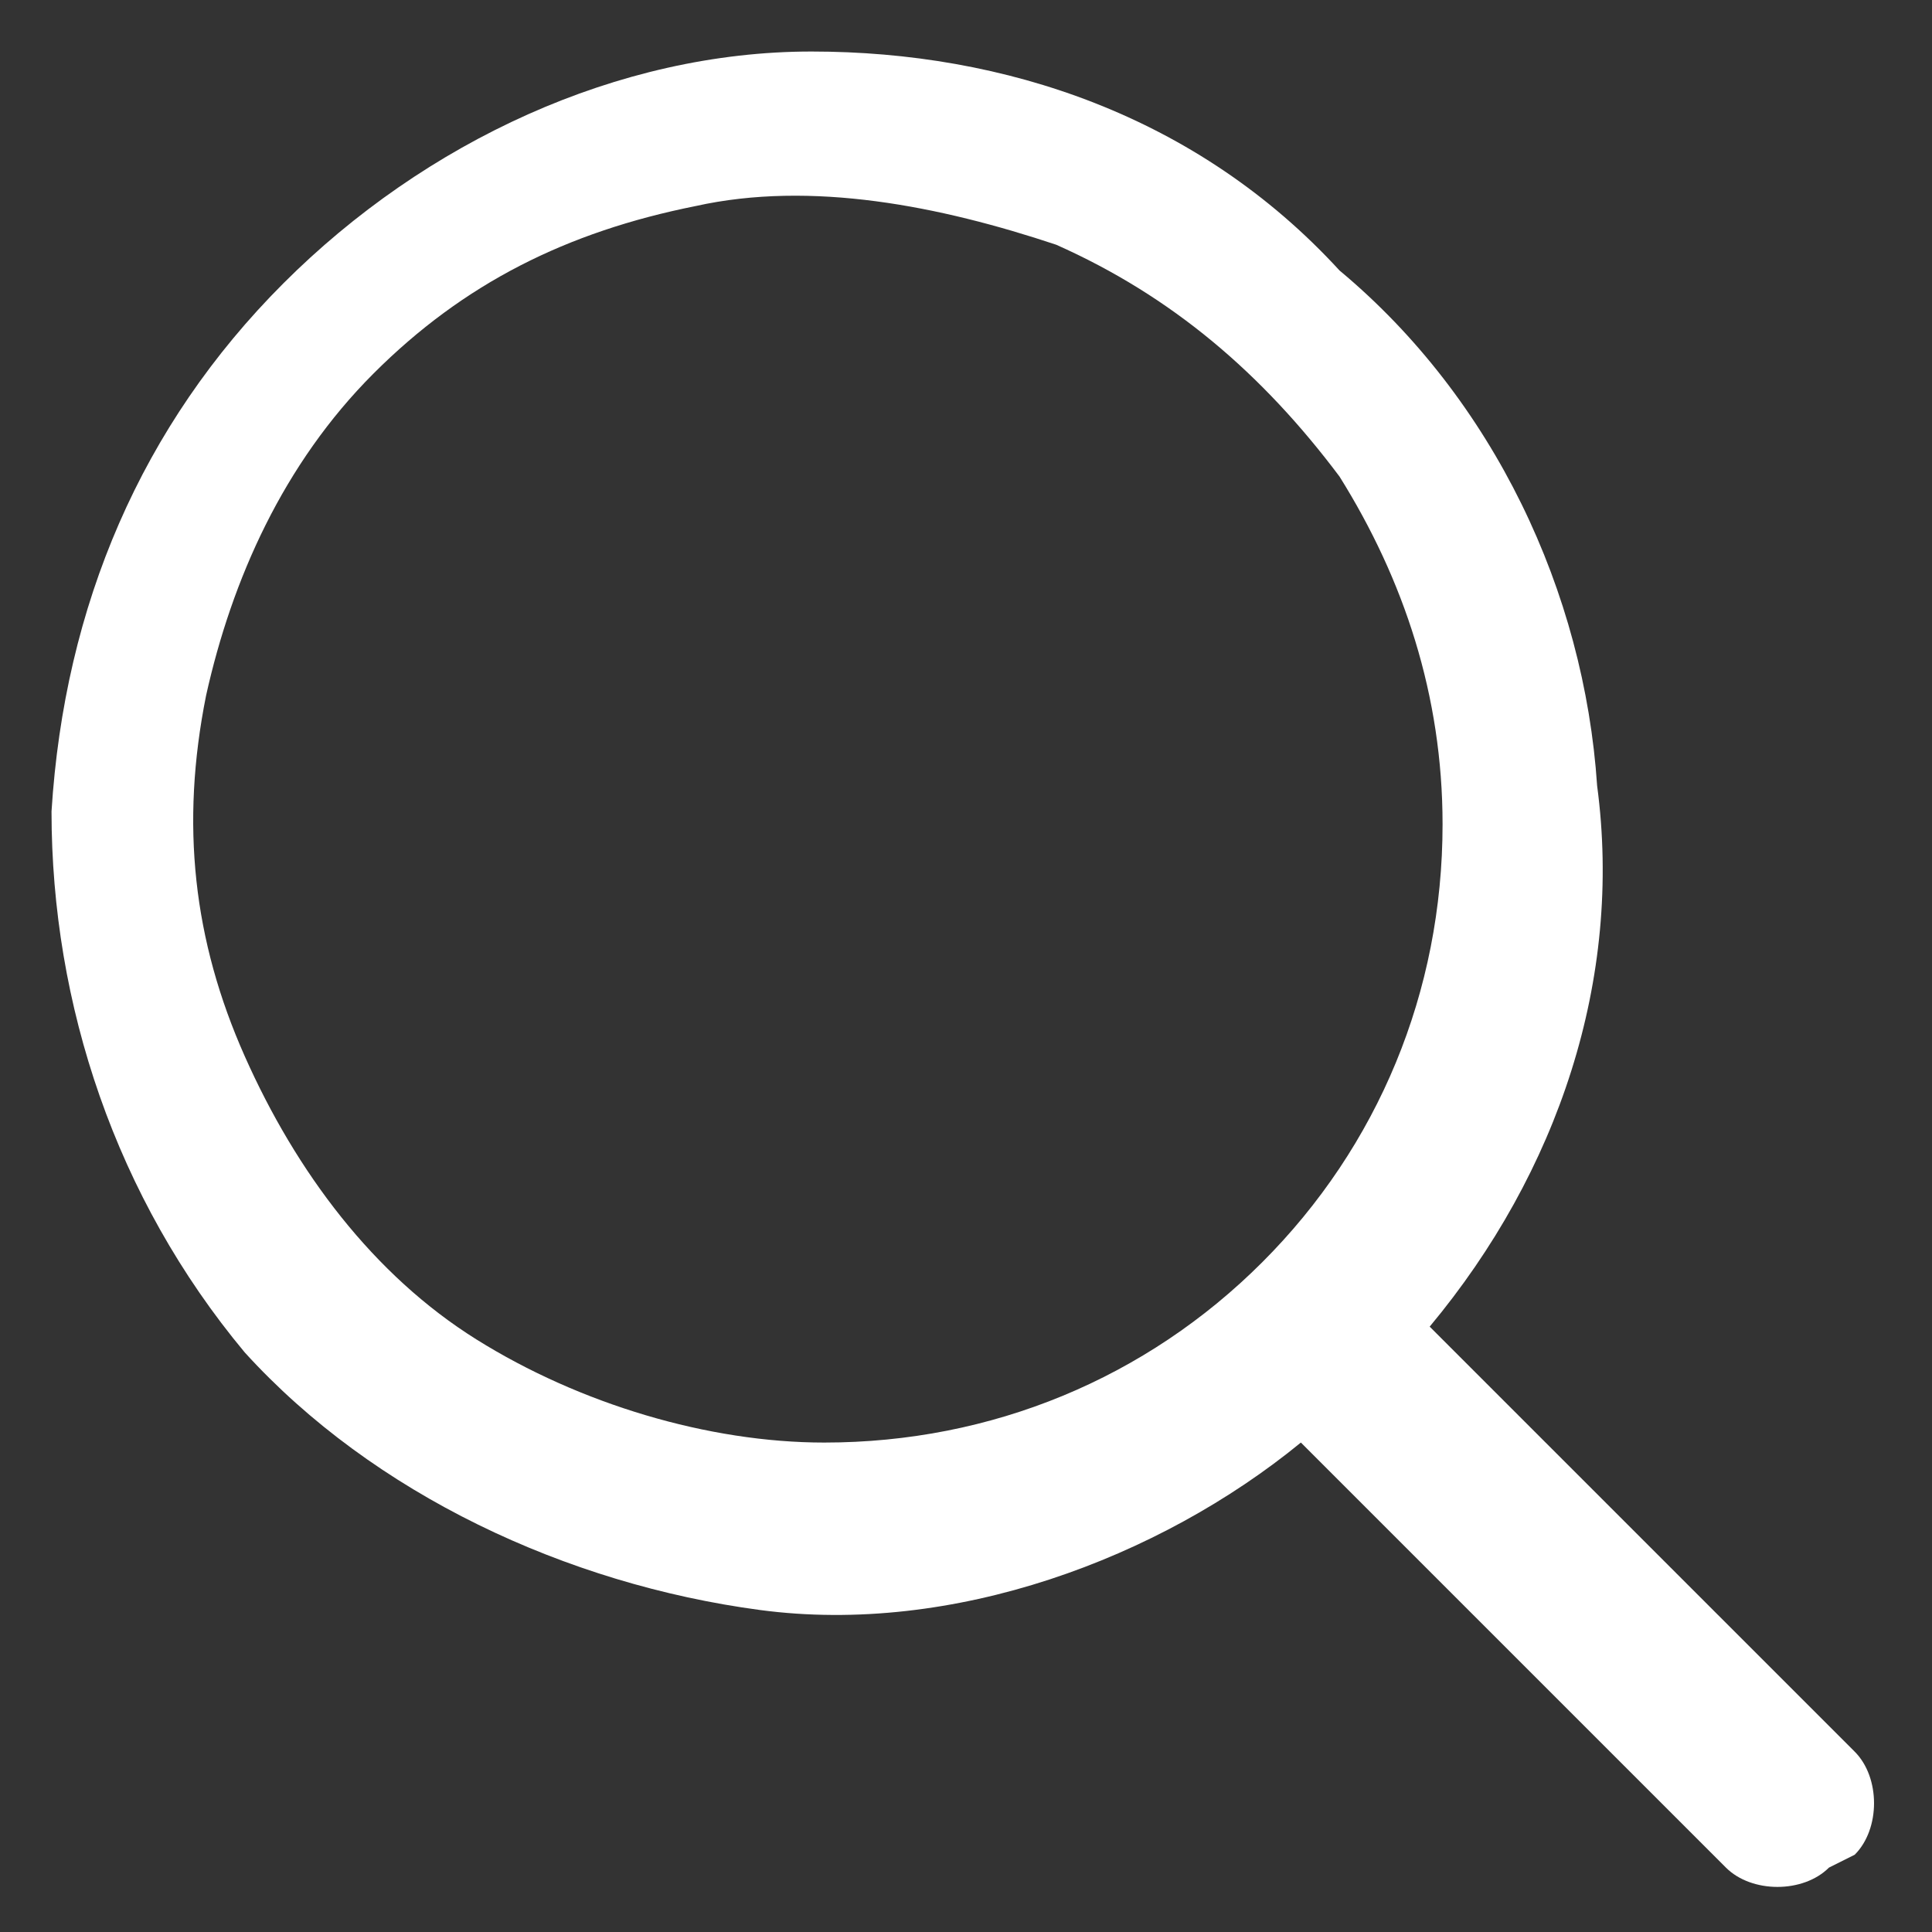<?xml version="1.0" encoding="UTF-8"?>
<svg id="_圖層_1" data-name="圖層_1" xmlns="http://www.w3.org/2000/svg" version="1.1" viewBox="0 0 15 15">
  <rect x="0" y="0" width="15" height="15" fill="#333333" stroke="none"/>
  <!-- Generator: Adobe Illustrator 29.3.1, SVG Export Plug-In . SVG Version: 2.1.0 Build 151)  -->
  <defs>
    <style>
      .st0 {
        fill: #fff;
      }
    </style>
  </defs>
  <path class="st0" d="M14.4,14.4c.2-.2.2-.6,0-.8l-3.3-3.3c1-1.2,1.5-2.7,1.3-4.2-.1-1.5-.8-3-2-4C9.3.9,7.8.4,6.3.4c-1.5,0-3,.7-4.1,1.8C1.1,3.3.5,4.7.4,6.3c0,1.5.5,3,1.5,4.2,1,1.1,2.5,1.8,4,2s3.1-.4,4.2-1.3l3.3,3.3c.2.2.6.2.8,0h0ZM6.4,11.2c-.9,0-1.9-.3-2.7-.8-.8-.5-1.4-1.3-1.8-2.2-.4-.9-.5-1.8-.3-2.8.2-.9.6-1.8,1.3-2.5.7-.7,1.5-1.1,2.5-1.3.9-.2,1.9,0,2.8.3.9.4,1.6,1,2.2,1.8.5.8.8,1.7.8,2.7,0,1.3-.5,2.5-1.4,3.4-.9.9-2.1,1.4-3.4,1.4Z"/>
</svg>